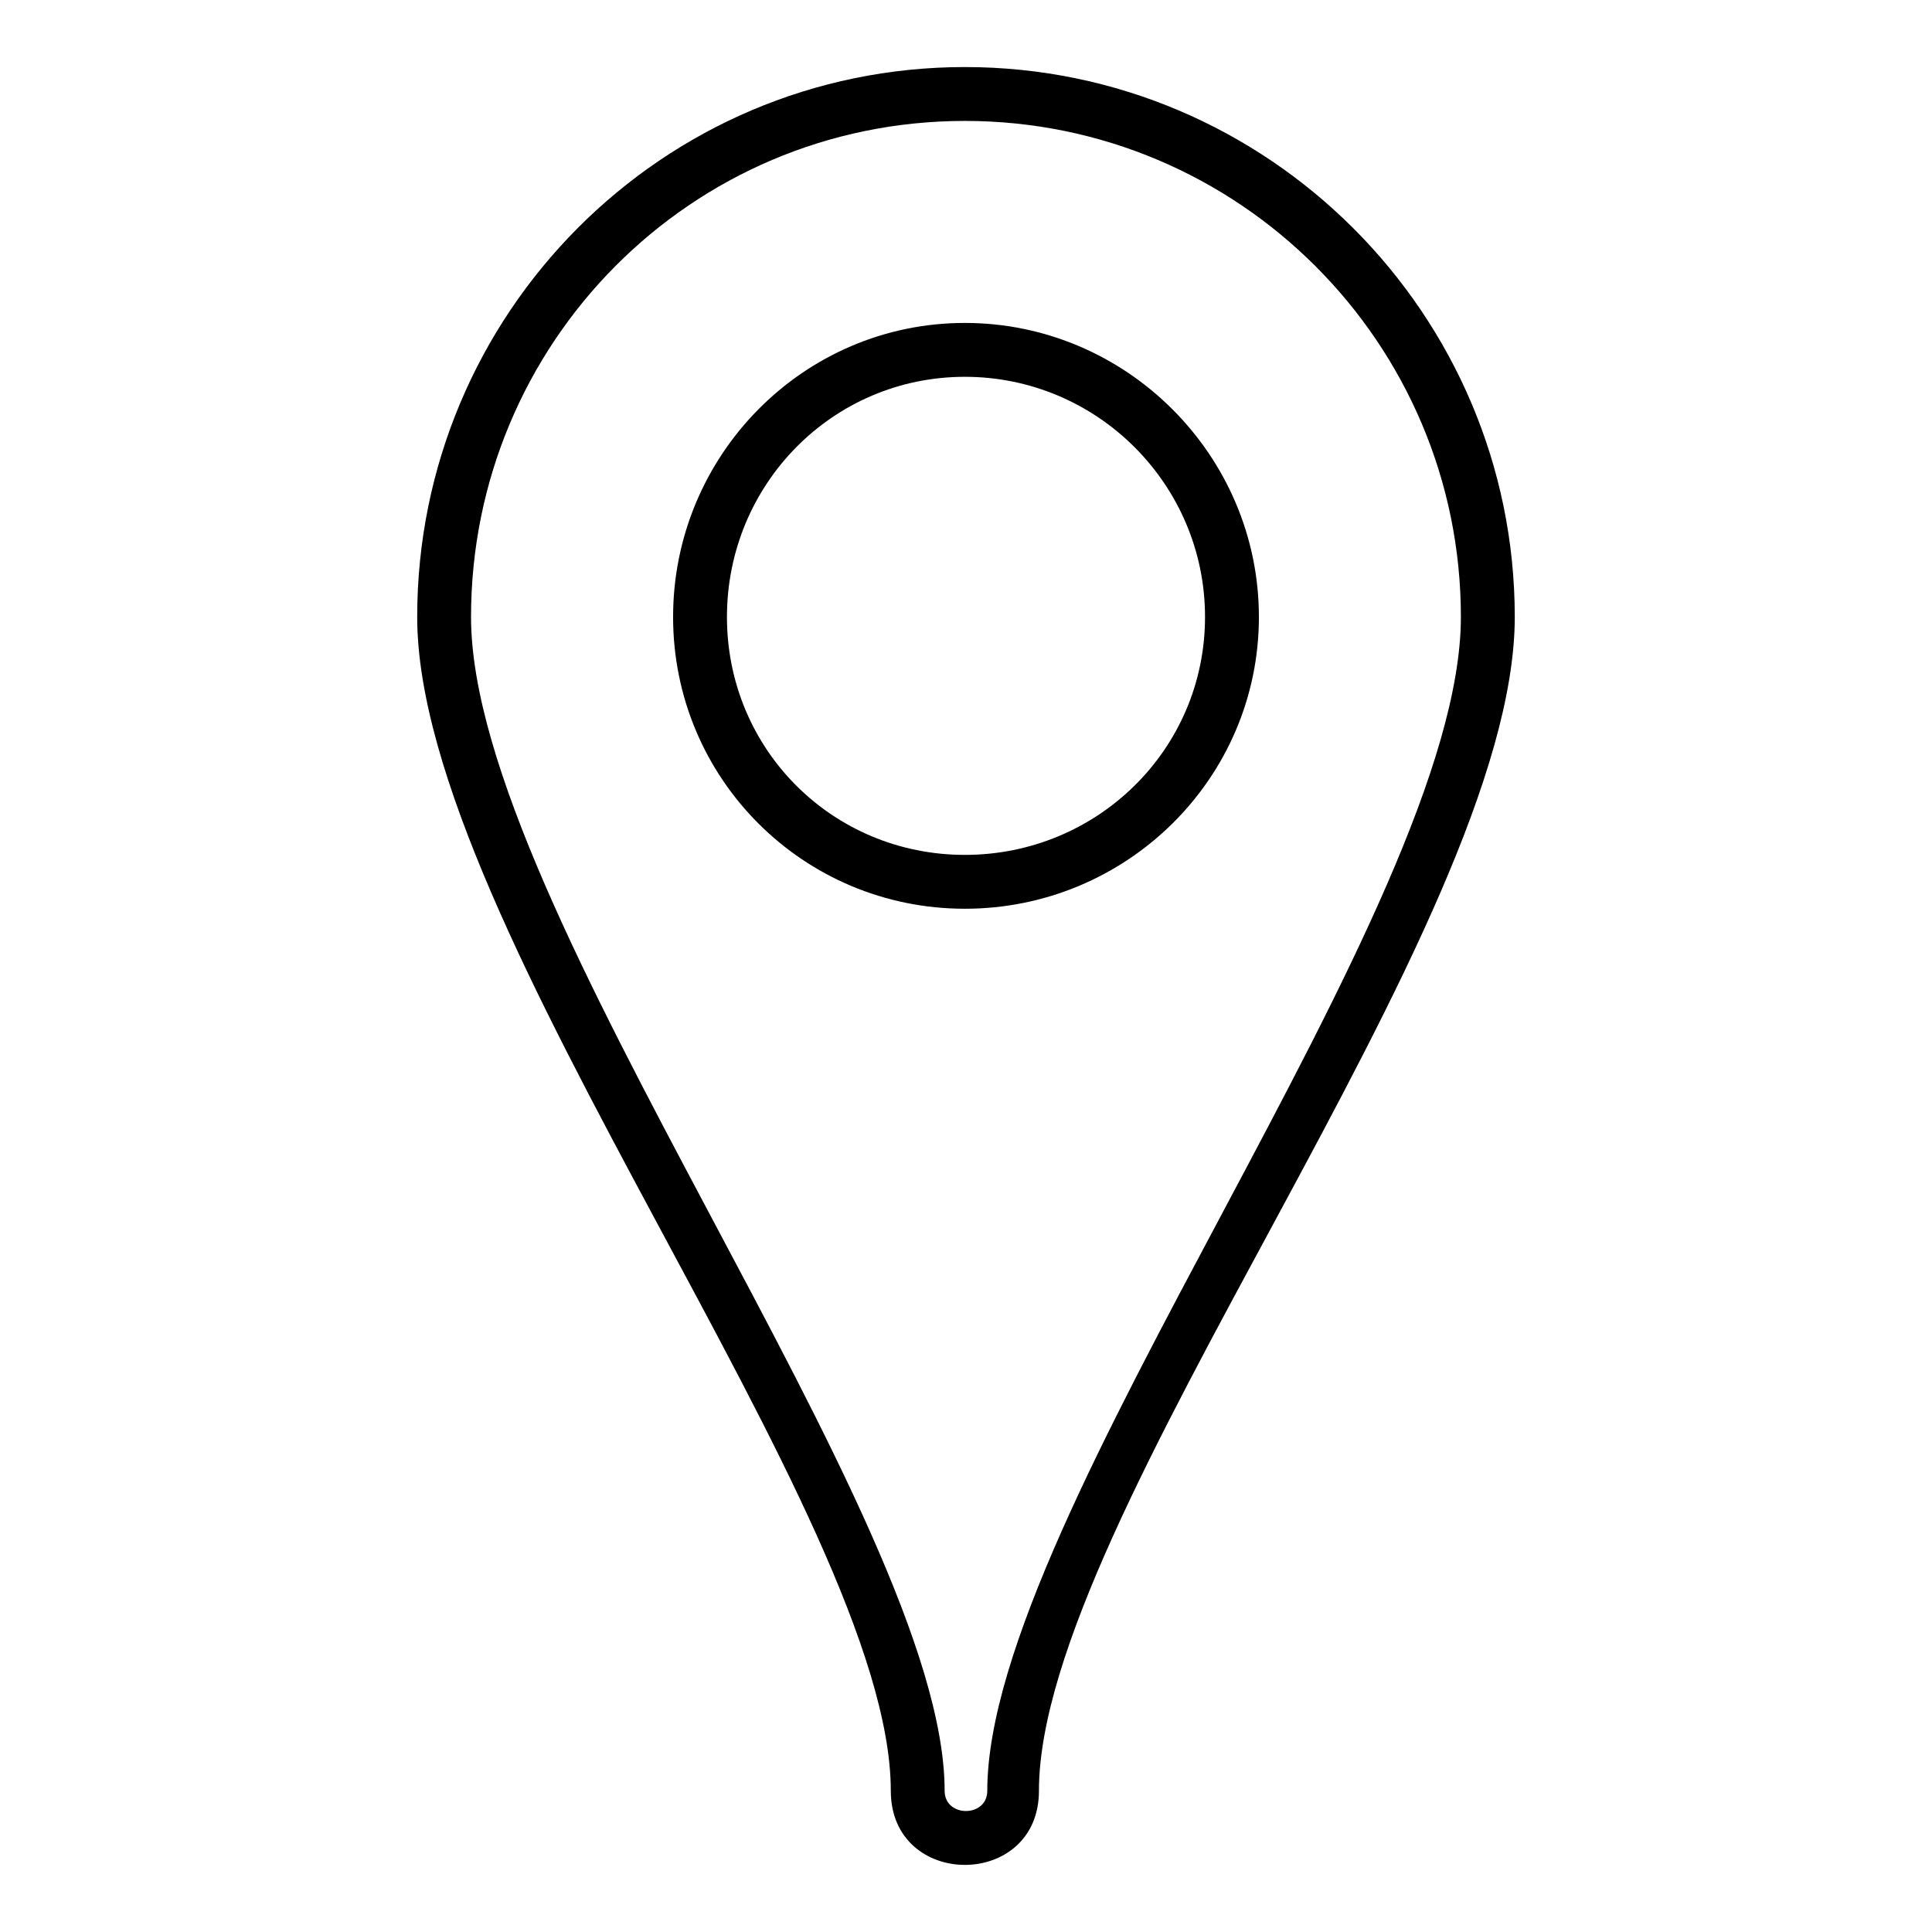 <?xml version="1.0" encoding="UTF-8"?>
<!-- The Best Svg Icon site in the world: iconSvg.co, Visit us! https://iconsvg.co -->
<svg fill="#000000" width="800px" height="800px" version="1.1" viewBox="144 144 512 512" xmlns="http://www.w3.org/2000/svg">
 <path d="m399.7 161.77c80.301 0 145.73 65.43 145.73 145.73 0 82.086-126.1 238.52-126.1 311.09 0 26.172-39.258 26.172-39.258 0 0-72.566-125.51-229-125.51-311.09 0-80.301 64.836-145.73 145.14-145.73zm0 14.277c72.566 0 131.45 58.887 131.45 131.45 0 77.324-125.51 237.93-125.51 311.09 0 7.137-11.301 7.137-11.301 0 0-72.566-125.51-233.76-125.51-311.09 0-72.566 58.293-131.45 130.86-131.45zm0 53.535c42.828 0 77.922 35.094 77.922 77.922 0 42.828-35.094 77.324-77.922 77.324s-77.324-34.5-77.324-77.324c0-42.828 34.5-77.922 77.324-77.922zm0 14.277c-35.094 0-63.051 28.551-63.051 63.645s27.957 63.051 63.051 63.051 63.645-27.957 63.645-63.051-28.551-63.645-63.645-63.645z" fill-rule="evenodd"/>
</svg>